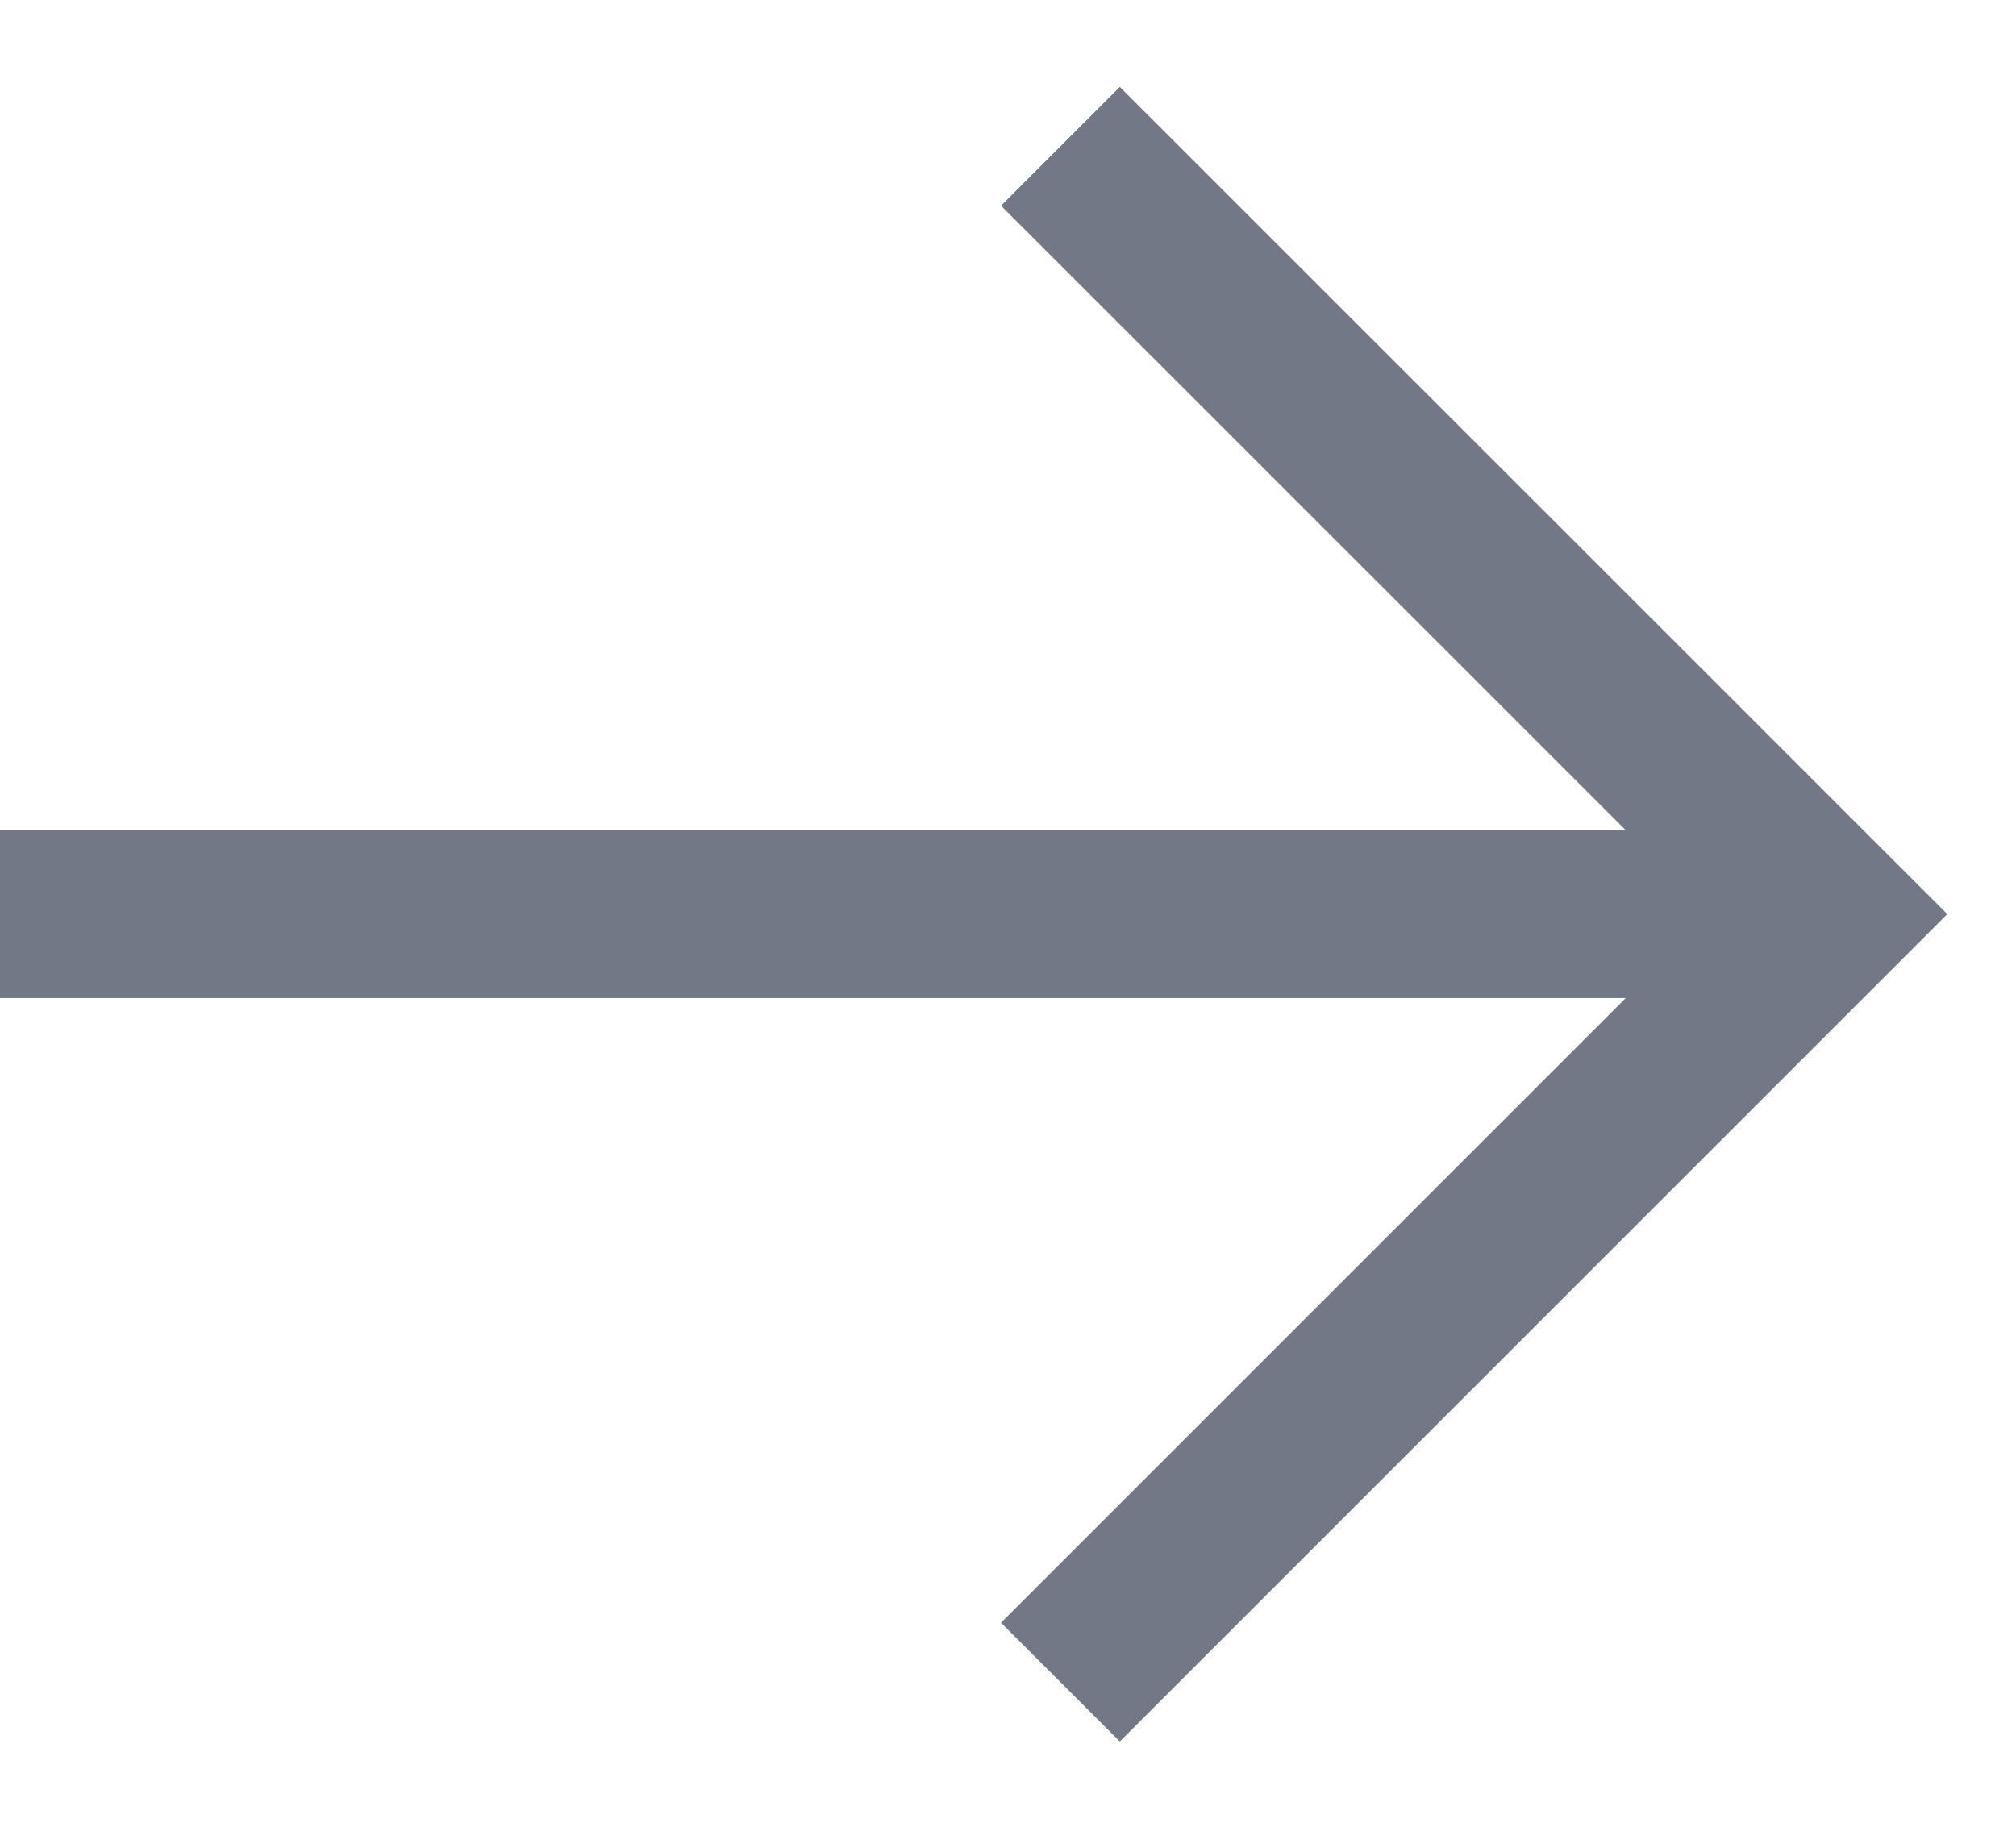 <svg width="12" height="11" viewBox="0 0 12 11" fill="none" xmlns="http://www.w3.org/2000/svg">
<path d="M6.312 0.871L10.884 5.442L6.312 10.014" stroke="#737887"/>
<path d="M10.884 5.442H0" stroke="#737887"/>
</svg>
